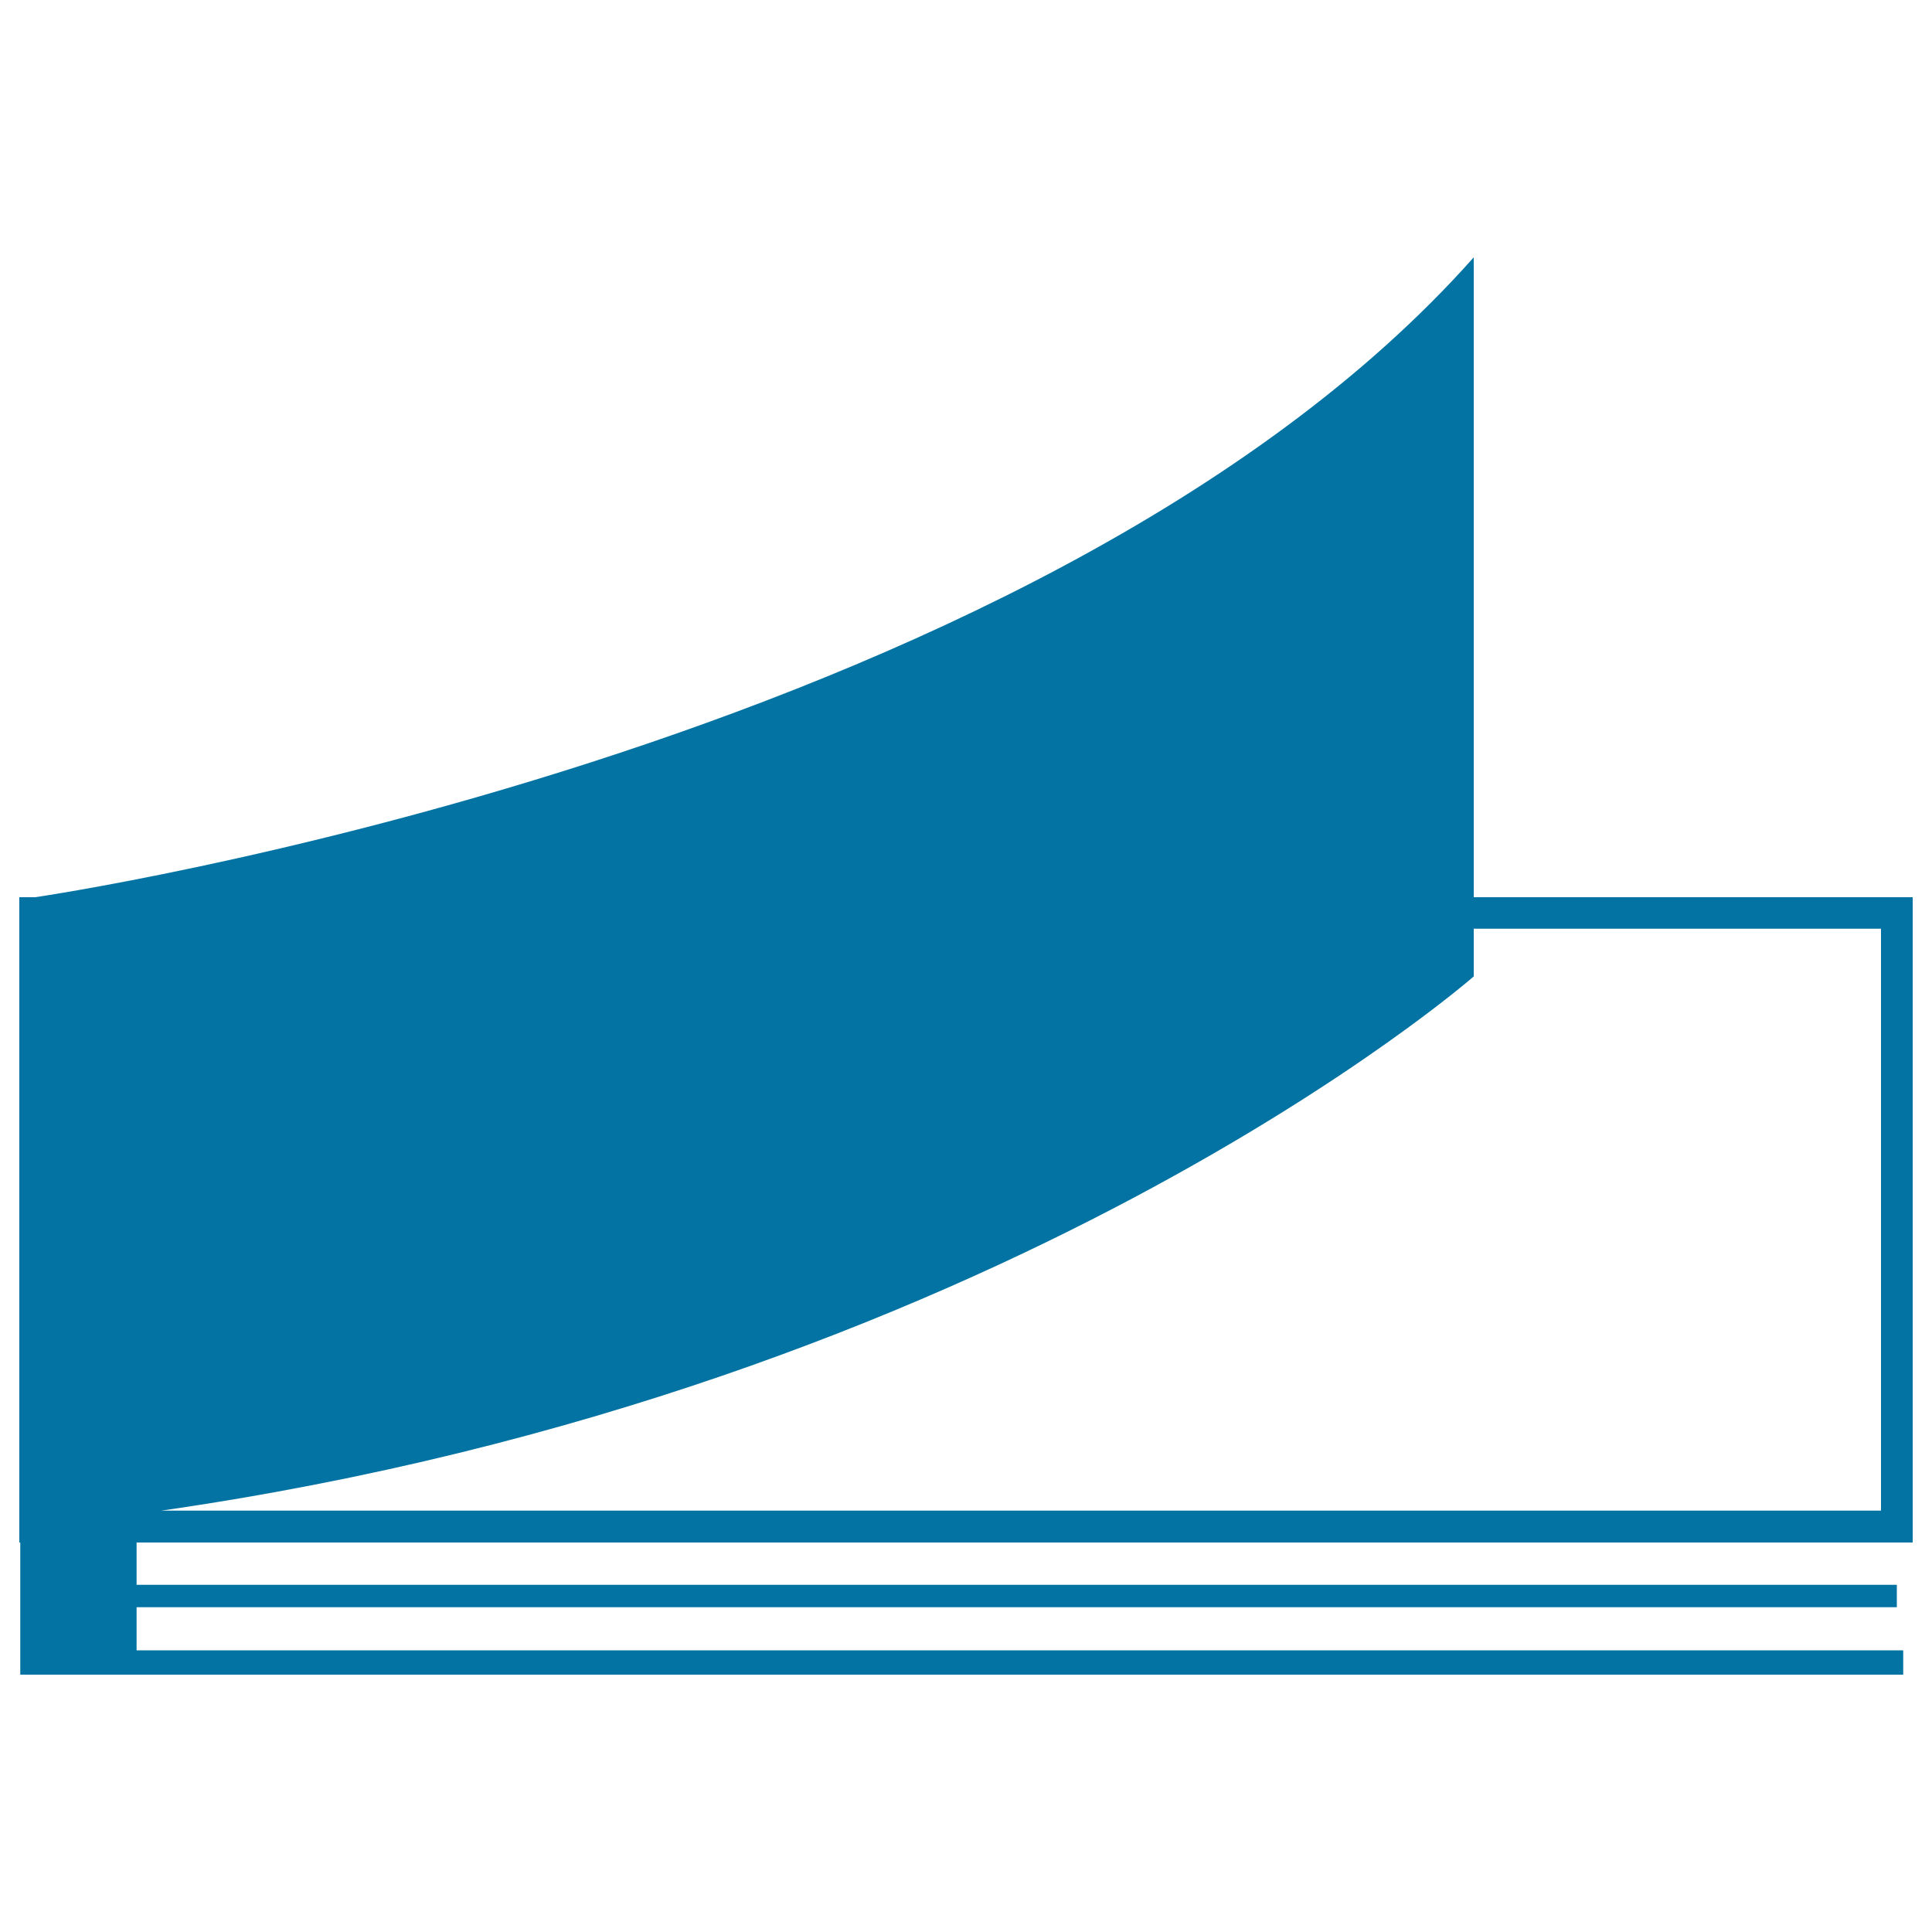 <svg xmlns="http://www.w3.org/2000/svg" viewBox="0 0 1000 1000" style="fill:#0273a2">
<title>Receipt Book SVG icon</title>
<g><path d="M990,798.4v-334H762.8V133.2C535.6,389.1,18.2,464.4,18.2,464.4H10v334h0.5v68.4h11h49.3h914.3v-12.6H70.7v-22.3h911.1v-11.6H70.7v-21.9H990L990,798.4z M973.6,480.8v301.1H83.5c435.4-62.7,679.3-276.5,679.3-276.5v-24.7H973.6z"/></g>
</svg>